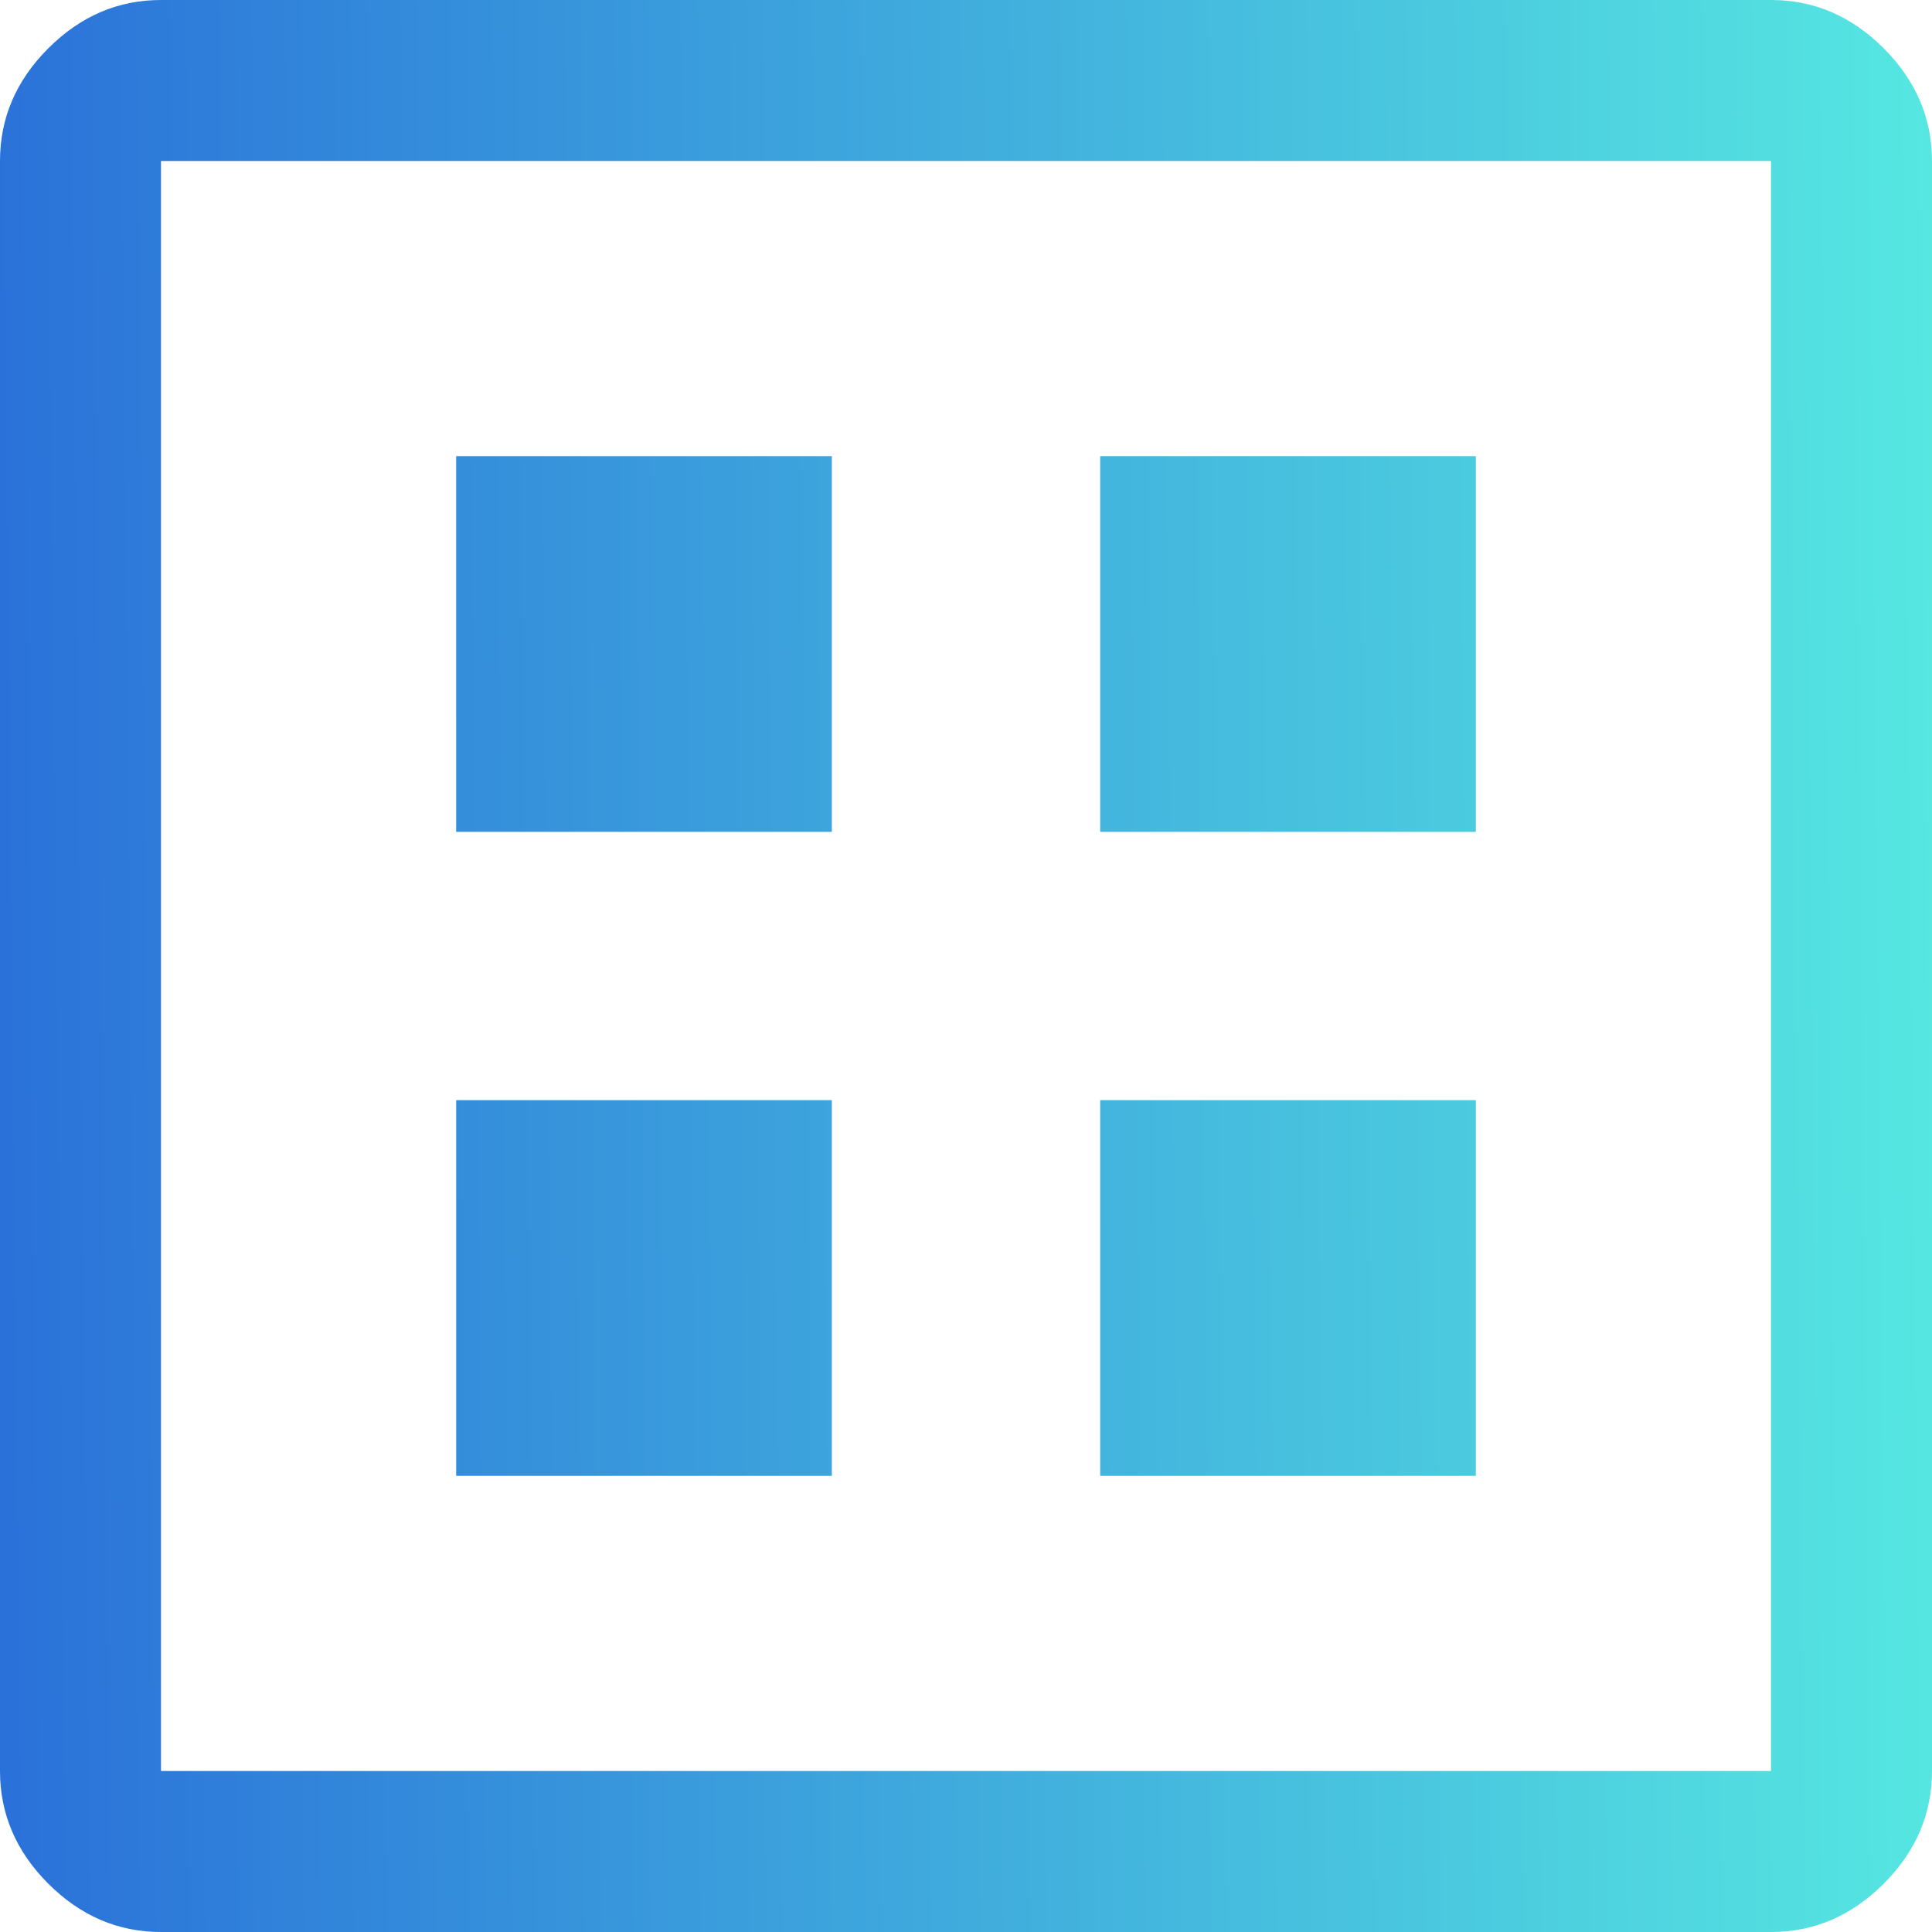 <svg width="36" height="36" viewBox="0 0 36 36" fill="none" xmlns="http://www.w3.org/2000/svg">
<g filter="url(#filter0_b_911_6325)">
<path d="M8.5 27.5H15.5V20.5H8.5V27.5ZM20.5 27.5H27.5V20.5H20.5V27.5ZM8.5 15.5H15.5V8.5H8.5V15.5ZM20.5 15.5H27.5V8.5H20.5V15.5ZM3 36C2.2 36 1.5 35.7 0.9 35.1C0.3 34.5 0 33.8 0 33V3C0 2.2 0.3 1.5 0.9 0.9C1.5 0.3 2.2 0 3 0H33C33.8 0 34.5 0.3 35.1 0.9C35.7 1.5 36 2.2 36 3V33C36 33.8 35.7 34.5 35.1 35.1C34.5 35.7 33.8 36 33 36H3ZM3 33H33V3H3V33ZM3 3V33V3Z" fill="url(#paint0_linear_911_6325)"/>
</g>
<defs>
<filter id="filter0_b_911_6325" x="-30" y="-30" width="96" height="96" filterUnits="userSpaceOnUse" color-interpolation-filters="sRGB">
<feFlood flood-opacity="0" result="BackgroundImageFix"/>
<feGaussianBlur in="BackgroundImageFix" stdDeviation="15"/>
<feComposite in2="SourceAlpha" operator="in" result="effect1_backgroundBlur_911_6325"/>
<feBlend mode="normal" in="SourceGraphic" in2="effect1_backgroundBlur_911_6325" result="shape"/>
</filter>
<linearGradient id="paint0_linear_911_6325" x1="-3.04548e-07" y1="38.11" x2="36.582" y2="37.743" gradientUnits="userSpaceOnUse">
<stop stop-color="#2A71D9"/>
<stop offset="1" stop-color="#56E8E1"/>
</linearGradient>
</defs>
</svg>
